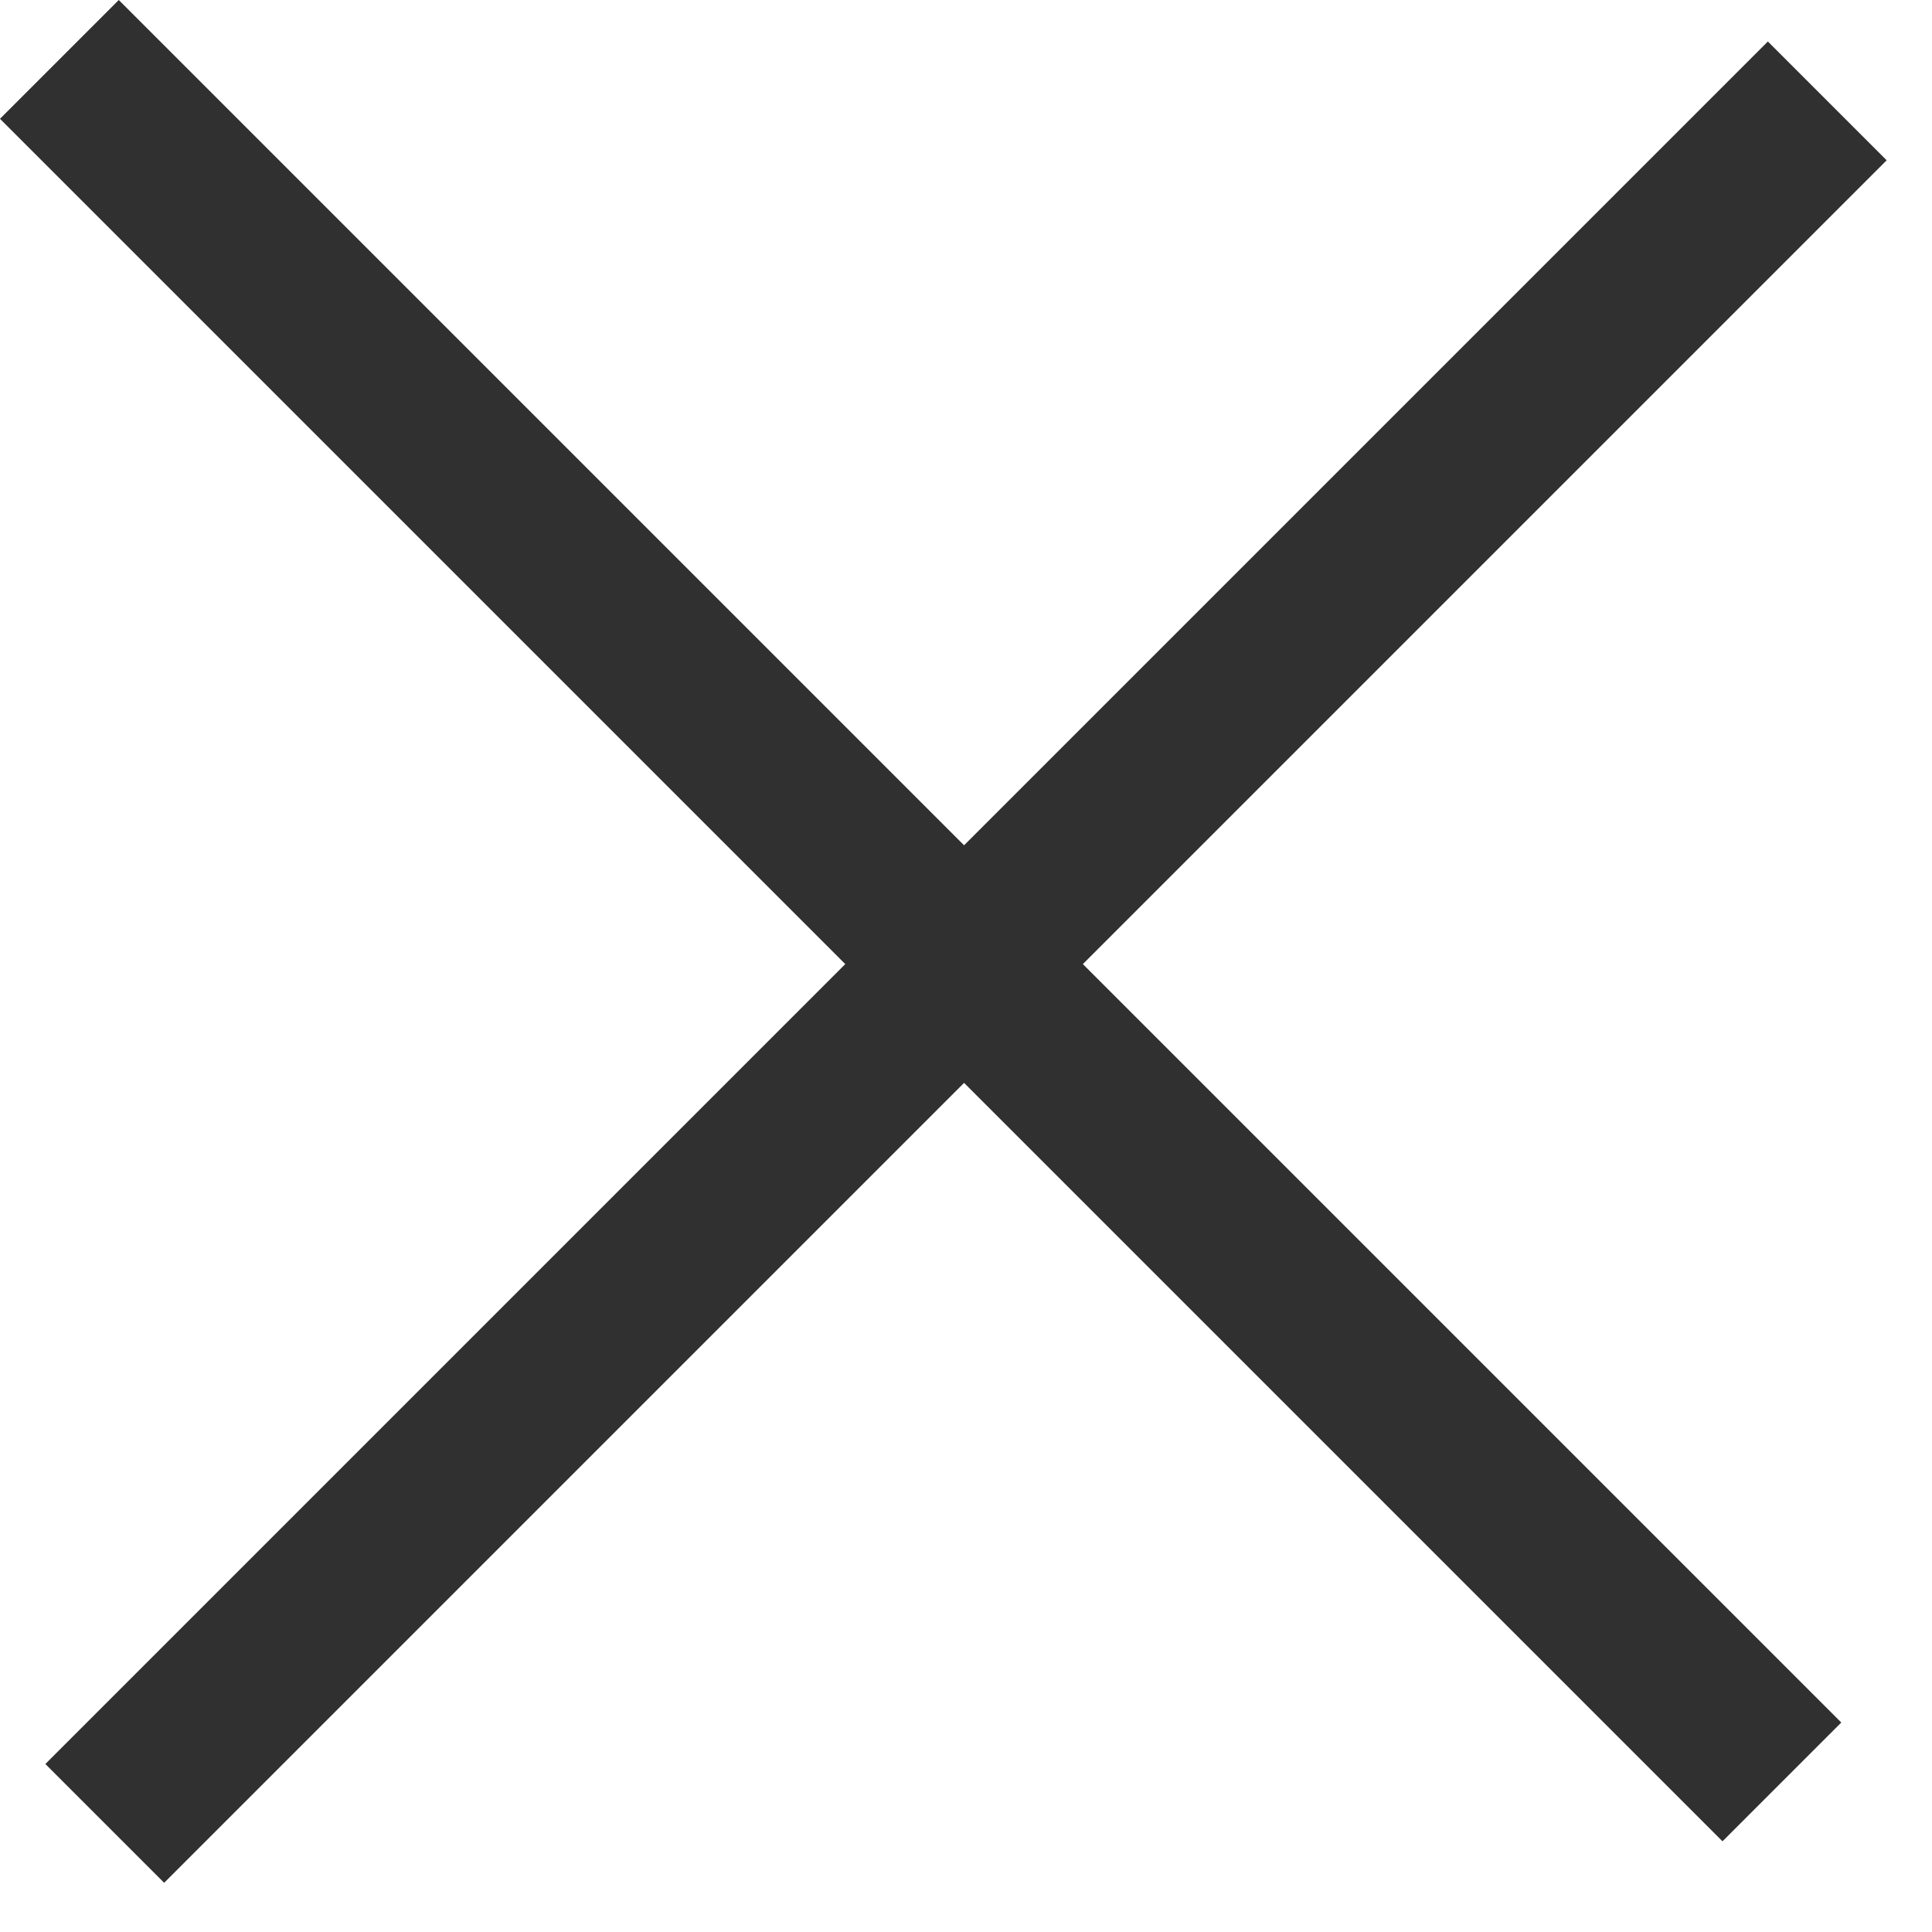 <svg width="23" height="23" viewBox="0 0 23 23" fill="none" xmlns="http://www.w3.org/2000/svg">
<rect x="1.414" width="29" height="2" transform="rotate(45 1.414 0)" fill="#303030"/>
<rect x="0.54" y="21" width="29" height="2" transform="rotate(-45 0.54 21)" fill="#303030"/>
</svg>
